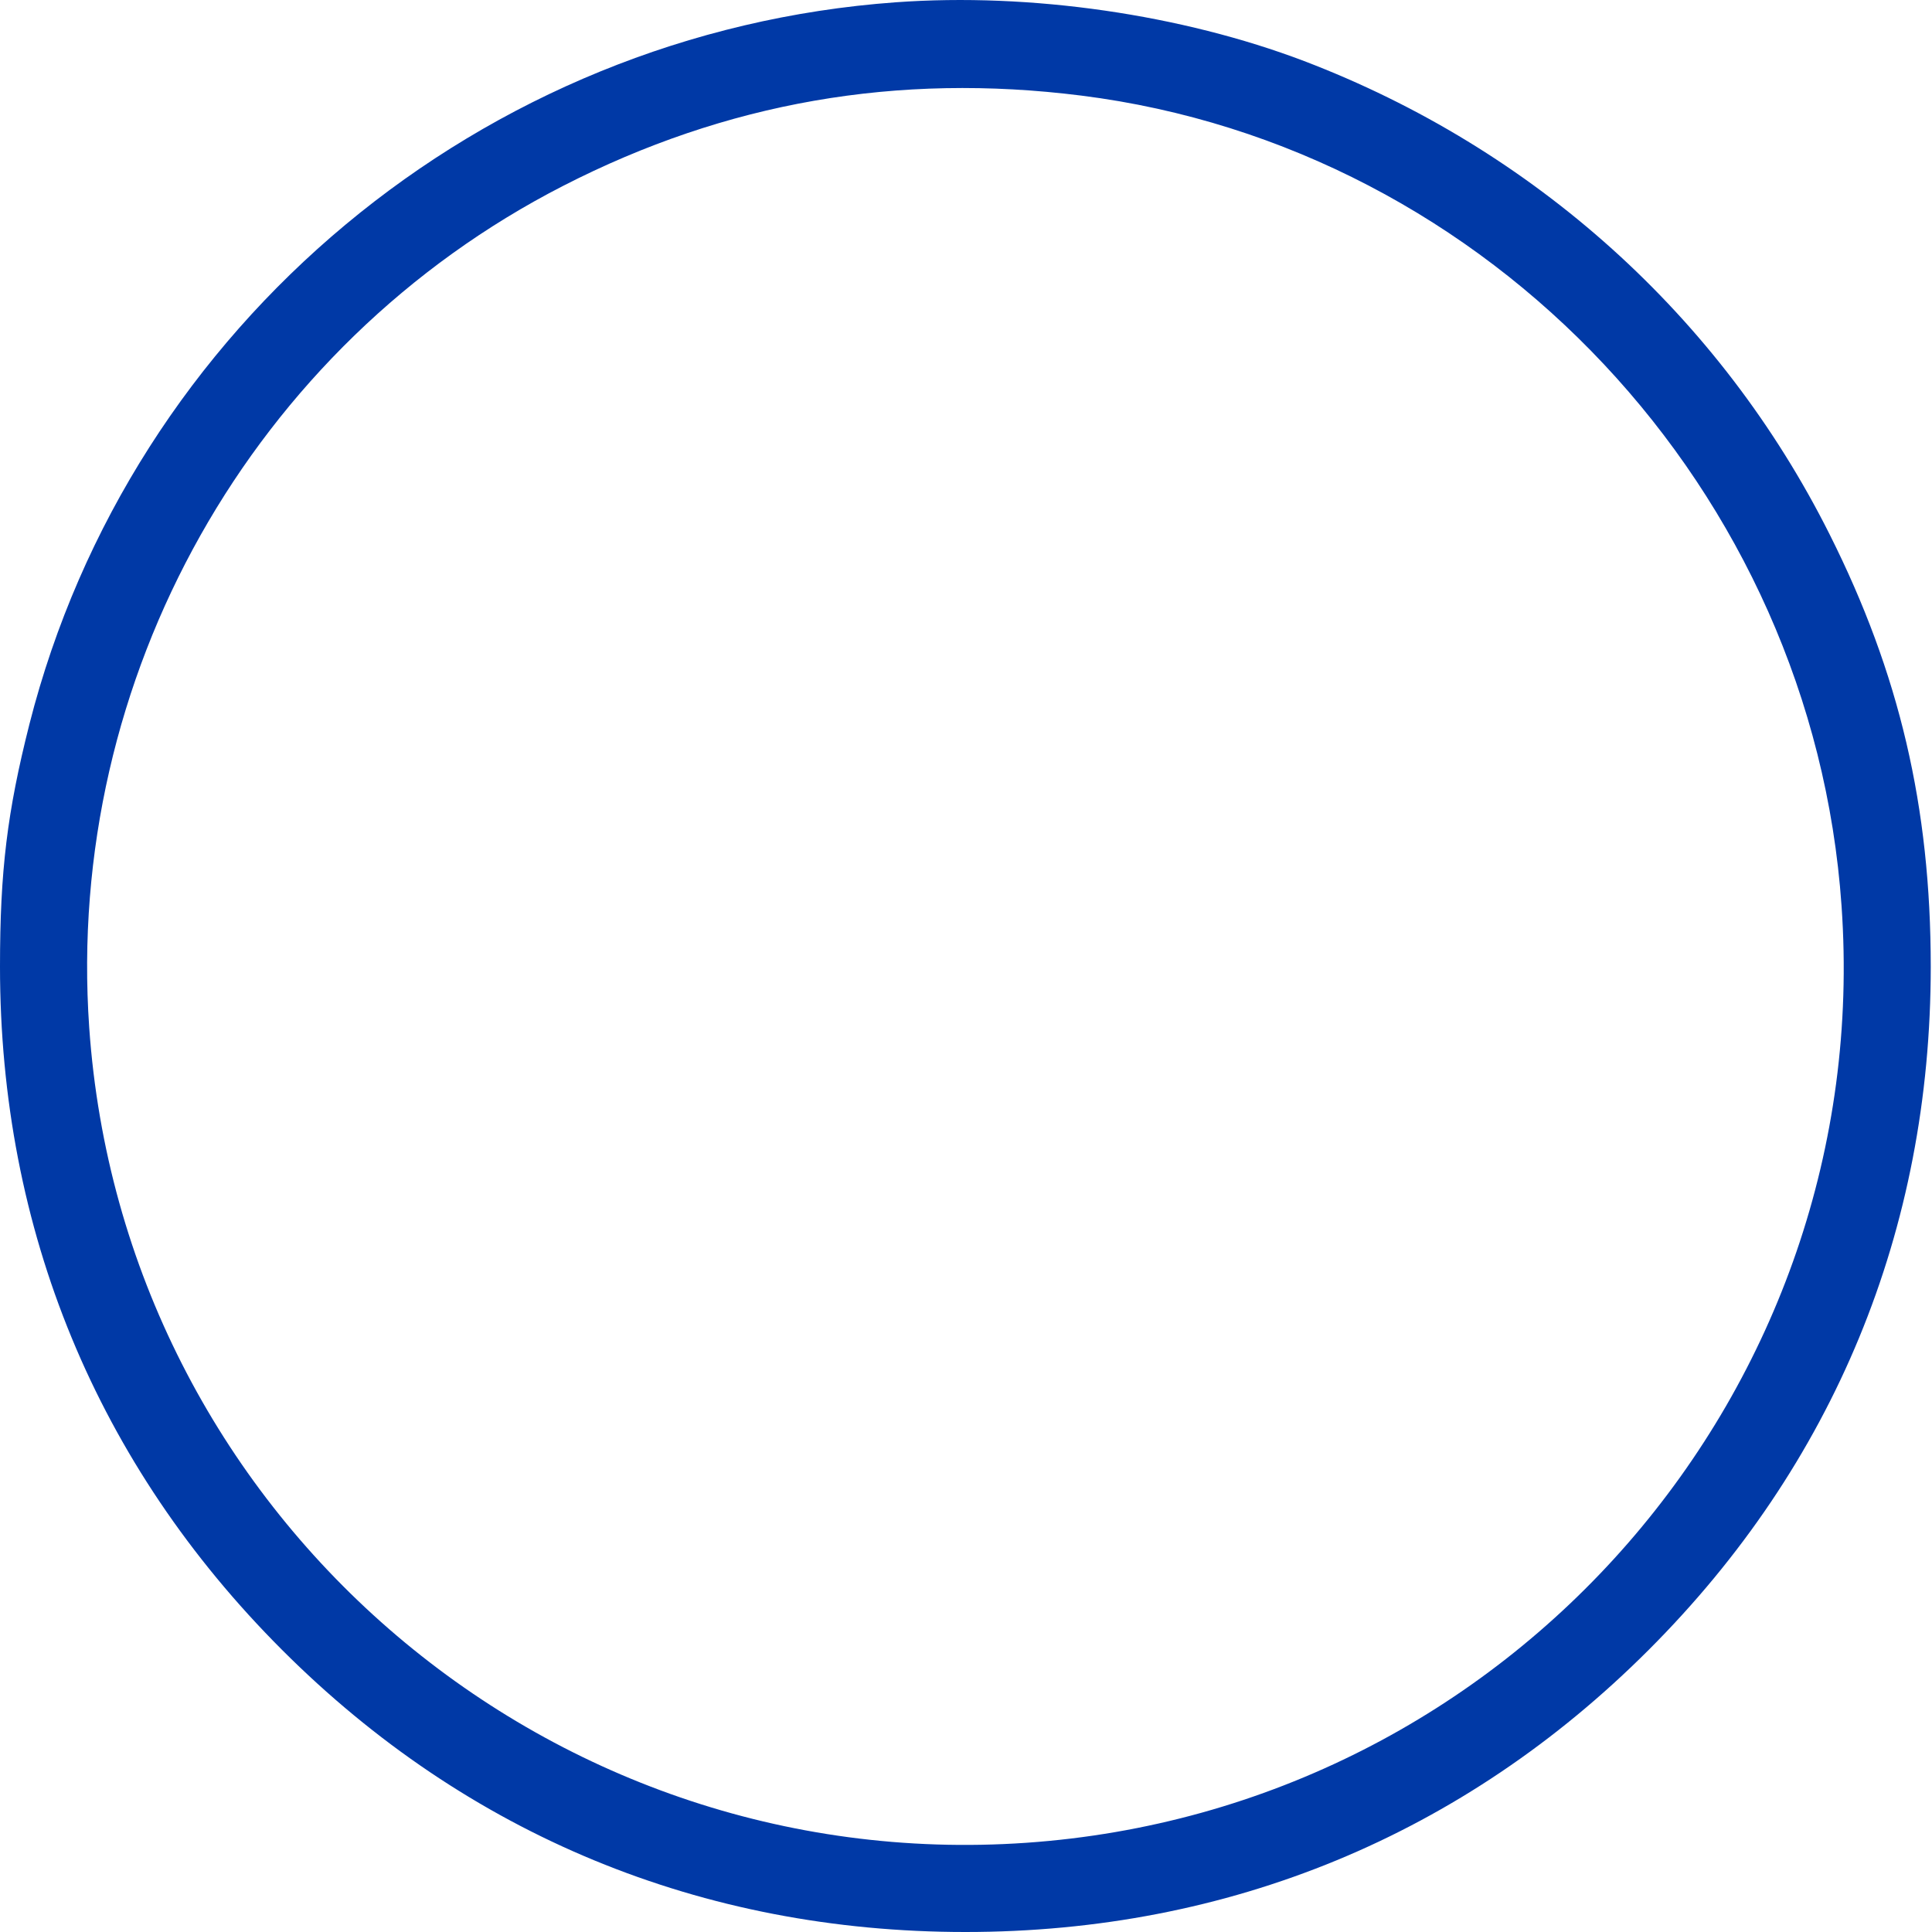 <?xml version="1.0" encoding="UTF-8"?> <svg xmlns="http://www.w3.org/2000/svg" width="147" height="147" viewBox="0 0 147 147" fill="none"> <path d="M68.155 0.174C36.687 2.449 9.966 24.697 2.237 55.106C0.549 61.776 0 66.249 0 73.547C0 93.598 7.377 111.451 21.463 125.537C35.549 139.623 53.402 147 73.453 147C93.503 147 111.356 139.623 125.442 125.537C139.528 111.451 146.905 93.598 146.905 73.547C146.905 61.384 144.511 51.221 139.214 40.666C130.896 24.069 116.692 11.317 99.231 4.647C89.932 1.115 78.436 -0.572 68.155 0.174ZM82.281 7.275C113.396 11.199 137.92 37.331 140.117 68.918C142.707 105.722 114.887 137.661 78.082 140.212C41.317 142.762 9.339 114.982 6.788 78.177C4.944 51.575 19.187 26.266 42.847 14.142C55.246 7.786 68.273 5.51 82.281 7.275Z" fill="#0039A6"></path> </svg> 